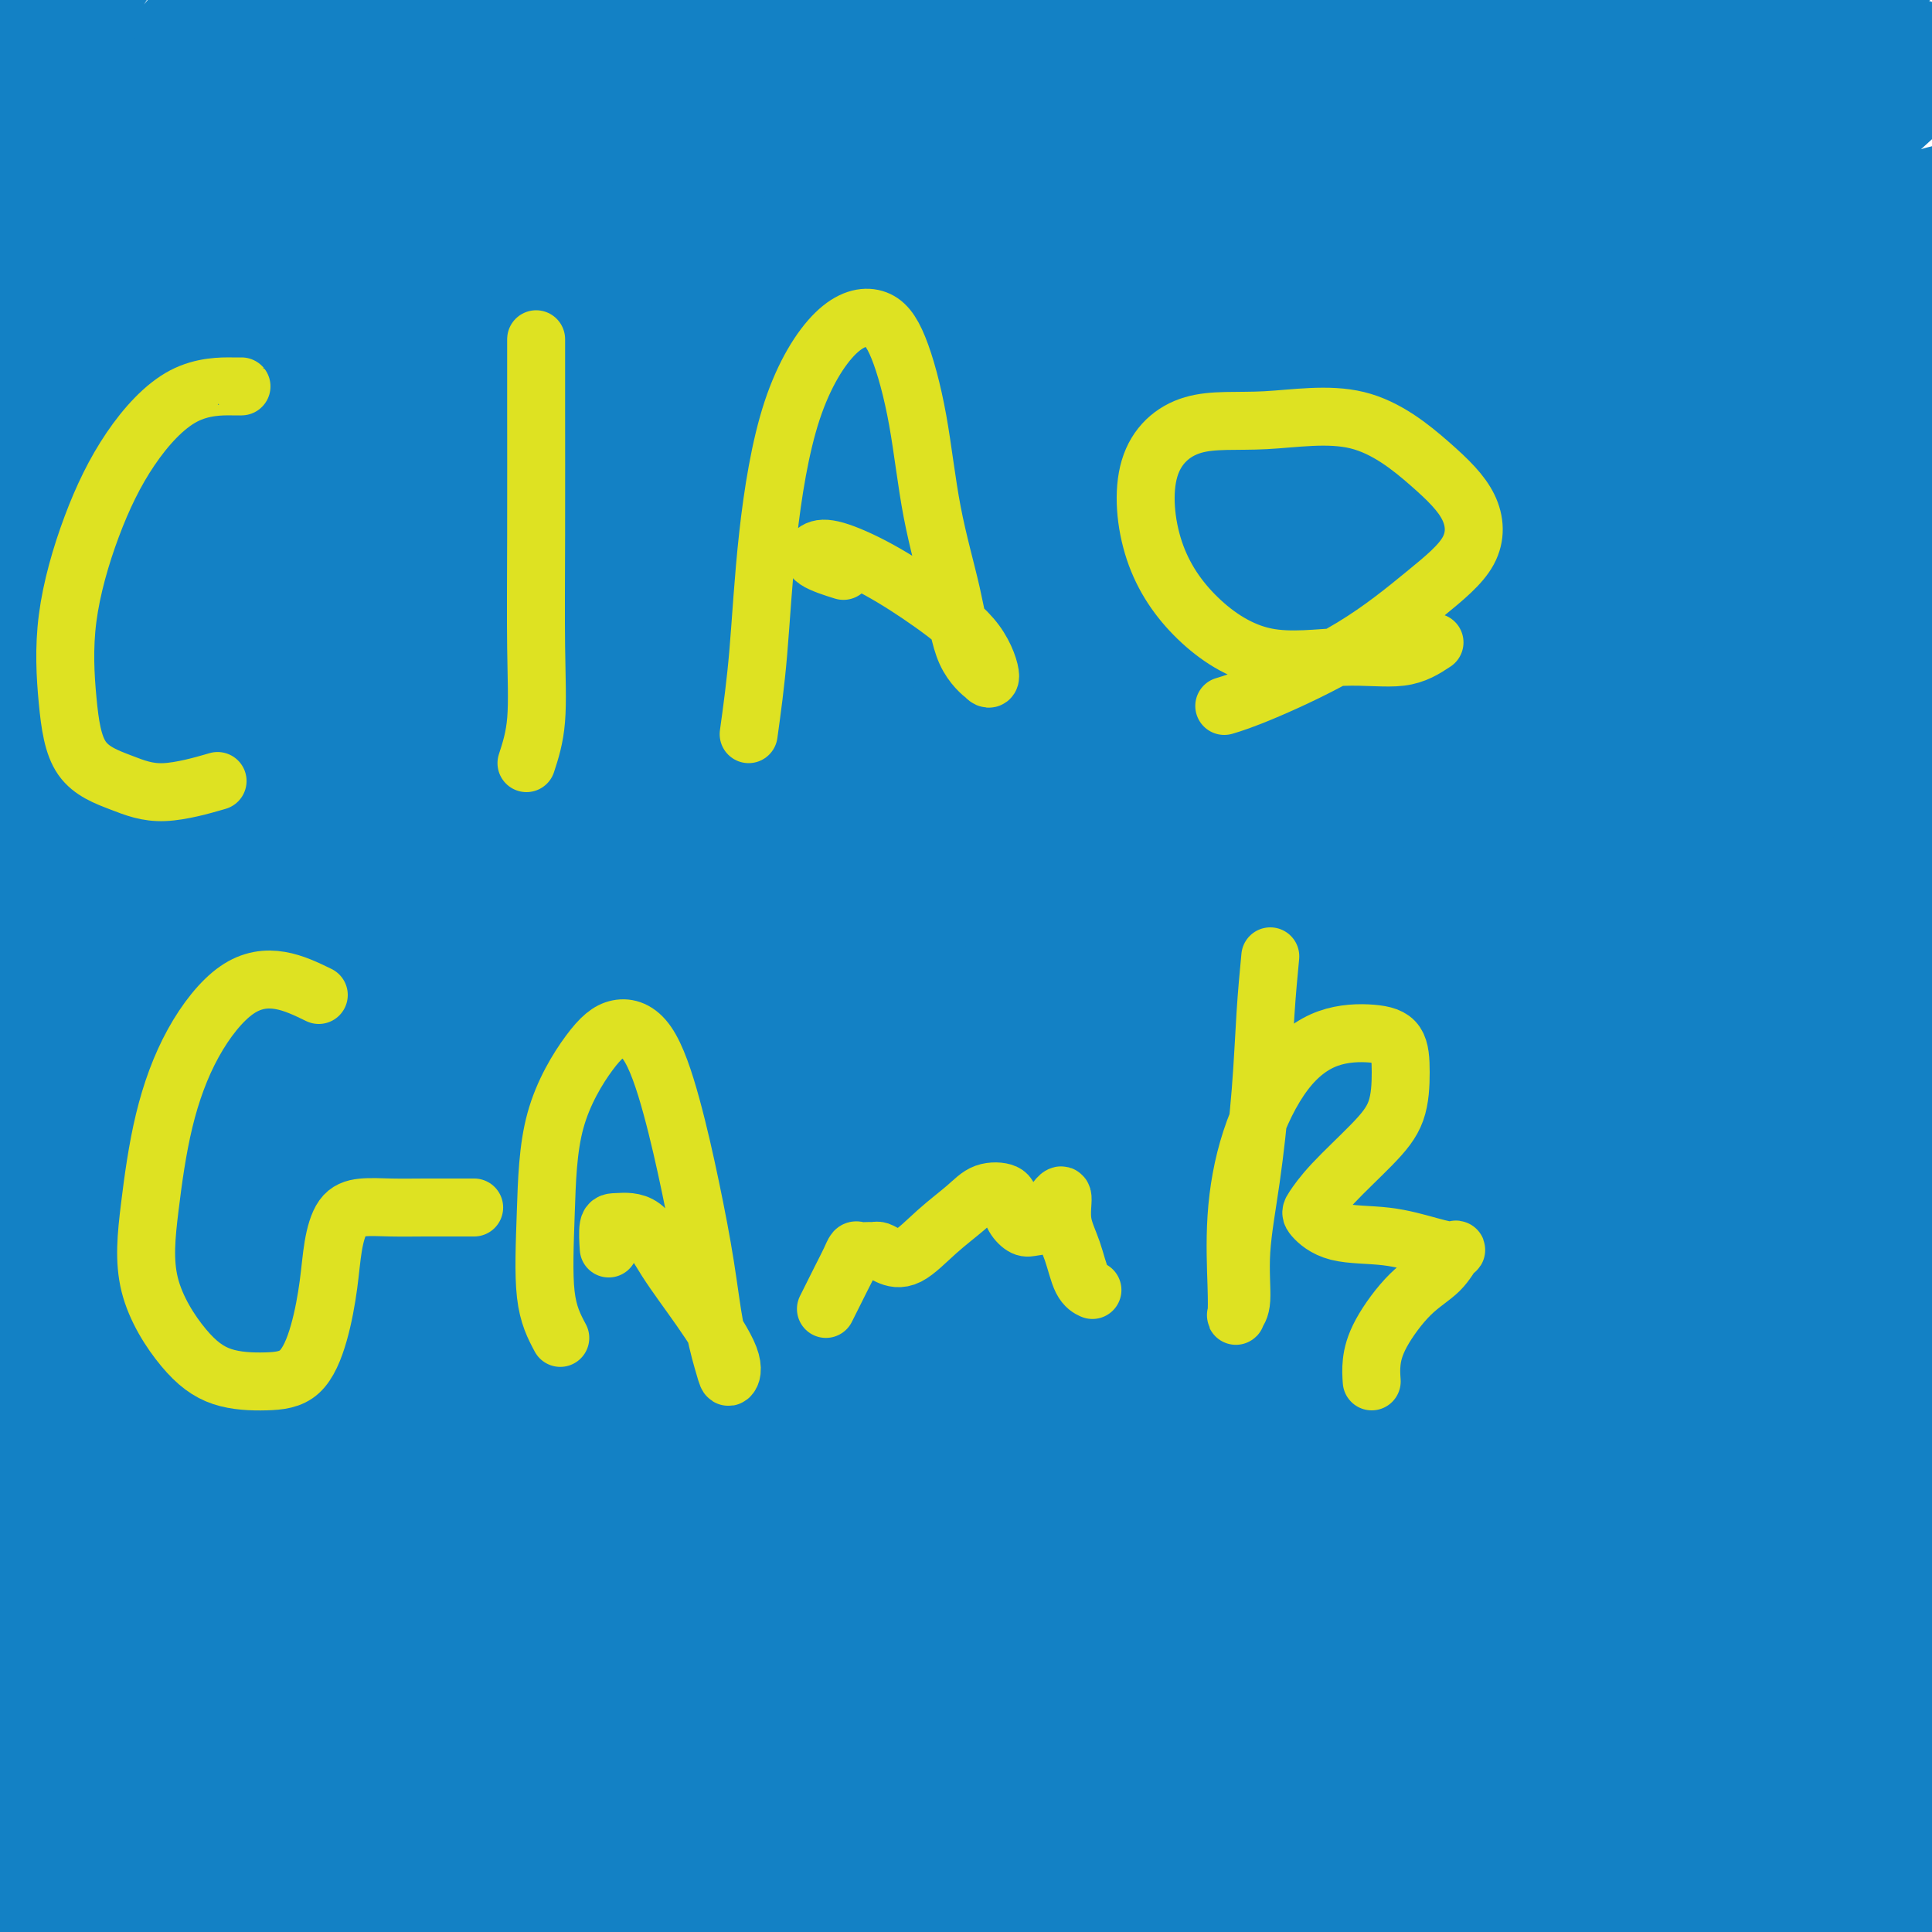 <svg viewBox='0 0 400 400' version='1.1' xmlns='http://www.w3.org/2000/svg' xmlns:xlink='http://www.w3.org/1999/xlink'><g fill='none' stroke='#1381C5' stroke-width='28' stroke-linecap='round' stroke-linejoin='round'><path d='M106,210c1.589,-13.514 3.178,-27.028 7,-43c3.822,-15.972 9.876,-34.403 16,-50c6.124,-15.597 12.316,-28.360 16,-39c3.684,-10.640 4.858,-19.156 6,-24c1.142,-4.844 2.251,-6.016 -2,-5c-4.251,1.016 -13.864,4.221 -25,12c-11.136,7.779 -23.797,20.132 -38,35c-14.203,14.868 -29.949,32.251 -45,50c-15.051,17.749 -29.408,35.865 -41,50c-11.592,14.135 -20.421,24.289 -26,31c-5.579,6.711 -7.909,9.980 -10,12c-2.091,2.020 -3.943,2.792 -2,-4c1.943,-6.792 7.682,-21.148 15,-38c7.318,-16.852 16.217,-36.199 27,-58c10.783,-21.801 23.452,-46.055 36,-69c12.548,-22.945 24.974,-44.581 36,-62c11.026,-17.419 20.651,-30.621 26,-39c5.349,-8.379 6.423,-11.934 6,-13c-0.423,-1.066 -2.343,0.358 -9,7c-6.657,6.642 -18.052,18.504 -31,34c-12.948,15.496 -27.448,34.627 -42,54c-14.552,19.373 -29.155,38.990 -42,57c-12.845,18.010 -23.931,34.414 -32,45c-8.069,10.586 -13.121,15.353 -16,18c-2.879,2.647 -3.584,3.174 -3,-2c0.584,-5.174 2.457,-16.049 8,-33c5.543,-16.951 14.756,-39.979 26,-64c11.244,-24.021 24.519,-49.037 39,-73c14.481,-23.963 30.168,-46.875 42,-64c11.832,-17.125 19.809,-28.464 24,-34c4.191,-5.536 4.595,-5.268 5,-5'/><path d='M77,-104c10.340,-14.112 0.689,2.110 -11,18c-11.689,15.890 -25.416,31.450 -39,50c-13.584,18.550 -27.025,40.092 -40,62c-12.975,21.908 -25.482,44.182 -36,63c-10.518,18.818 -19.045,34.181 -23,43c-3.955,8.819 -3.336,11.096 -4,12c-0.664,0.904 -2.611,0.435 1,-9c3.611,-9.435 12.779,-27.836 23,-48c10.221,-20.164 21.496,-42.091 36,-66c14.504,-23.909 32.236,-49.798 47,-70c14.764,-20.202 26.560,-34.715 34,-43c7.440,-8.285 10.524,-10.340 13,-11c2.476,-0.660 4.343,0.077 -1,9c-5.343,8.923 -17.897,26.034 -31,45c-13.103,18.966 -26.754,39.789 -40,62c-13.246,22.211 -26.088,45.809 -38,68c-11.912,22.191 -22.894,42.973 -29,57c-6.106,14.027 -7.337,21.297 -8,26c-0.663,4.703 -0.757,6.837 2,3c2.757,-3.837 8.364,-13.646 18,-29c9.636,-15.354 23.301,-36.252 38,-58c14.699,-21.748 30.431,-44.346 49,-67c18.569,-22.654 39.975,-45.366 56,-62c16.025,-16.634 26.670,-27.192 34,-33c7.330,-5.808 11.344,-6.867 13,-6c1.656,0.867 0.953,3.659 -8,14c-8.953,10.341 -26.156,28.232 -42,47c-15.844,18.768 -30.329,38.412 -48,62c-17.671,23.588 -38.527,51.120 -55,75c-16.473,23.880 -28.564,44.109 -37,58c-8.436,13.891 -13.218,21.446 -18,29'/><path d='M-67,197c-9.247,14.654 -4.863,7.790 -2,2c2.863,-5.790 4.205,-10.505 11,-24c6.795,-13.495 19.041,-35.770 32,-58c12.959,-22.230 26.630,-44.417 43,-67c16.370,-22.583 35.441,-45.563 52,-65c16.559,-19.437 30.608,-35.329 40,-46c9.392,-10.671 14.129,-16.119 17,-19c2.871,-2.881 3.878,-3.196 -1,2c-4.878,5.196 -15.639,15.903 -30,31c-14.361,15.097 -32.321,34.585 -50,56c-17.679,21.415 -35.079,44.758 -53,70c-17.921,25.242 -36.365,52.382 -50,75c-13.635,22.618 -22.460,40.714 -27,51c-4.540,10.286 -4.794,12.762 -4,14c0.794,1.238 2.635,1.238 11,-9c8.365,-10.238 23.253,-30.713 40,-53c16.747,-22.287 35.351,-46.387 57,-72c21.649,-25.613 46.342,-52.741 72,-77c25.658,-24.259 52.280,-45.649 72,-61c19.720,-15.351 32.537,-24.663 41,-30c8.463,-5.337 12.571,-6.697 14,-5c1.429,1.697 0.179,6.453 -11,18c-11.179,11.547 -32.287,29.886 -52,50c-19.713,20.114 -38.032,42.004 -60,68c-21.968,25.996 -47.586,56.097 -70,85c-22.414,28.903 -41.625,56.609 -55,77c-13.375,20.391 -20.913,33.467 -25,42c-4.087,8.533 -4.724,12.524 -4,13c0.724,0.476 2.810,-2.564 14,-18c11.190,-15.436 31.483,-43.267 53,-71c21.517,-27.733 44.259,-55.366 67,-83'/><path d='M75,93c34.505,-41.456 53.768,-59.097 78,-80c24.232,-20.903 53.432,-45.067 75,-62c21.568,-16.933 35.502,-26.636 43,-32c7.498,-5.364 8.559,-6.390 6,-4c-2.559,2.390 -8.739,8.197 -25,21c-16.261,12.803 -42.605,32.603 -67,54c-24.395,21.397 -46.843,44.390 -72,71c-25.157,26.610 -53.023,56.835 -78,86c-24.977,29.165 -47.066,57.270 -62,79c-14.934,21.730 -22.712,37.084 -27,47c-4.288,9.916 -5.085,14.392 -5,15c0.085,0.608 1.054,-2.654 14,-20c12.946,-17.346 37.871,-48.778 62,-79c24.129,-30.222 47.464,-59.235 75,-89c27.536,-29.765 59.273,-60.281 90,-87c30.727,-26.719 60.446,-49.639 84,-67c23.554,-17.361 40.945,-29.161 51,-36c10.055,-6.839 12.773,-8.716 11,-7c-1.773,1.716 -8.039,7.026 -25,19c-16.961,11.974 -44.618,30.611 -71,52c-26.382,21.389 -51.488,45.529 -79,73c-27.512,27.471 -57.431,58.272 -84,89c-26.569,30.728 -49.787,61.382 -66,83c-16.213,21.618 -25.420,34.199 -31,44c-5.580,9.801 -7.533,16.824 -8,18c-0.467,1.176 0.553,-3.493 14,-22c13.447,-18.507 39.321,-50.851 64,-81c24.679,-30.149 48.161,-58.102 75,-87c26.839,-28.898 57.034,-58.742 87,-85c29.966,-26.258 59.705,-48.931 79,-64c19.295,-15.069 28.148,-22.535 37,-30'/><path d='M320,-88c20.166,-15.963 12.579,-8.869 1,-1c-11.579,7.869 -27.152,16.513 -50,32c-22.848,15.487 -52.971,37.818 -83,62c-30.029,24.182 -59.965,50.214 -91,80c-31.035,29.786 -63.169,63.324 -88,90c-24.831,26.676 -42.359,46.488 -54,59c-11.641,12.512 -17.394,17.723 -22,21c-4.606,3.277 -8.066,4.620 -2,-9c6.066,-13.620 21.659,-42.203 39,-71c17.341,-28.797 36.431,-57.807 60,-88c23.569,-30.193 51.617,-61.568 78,-88c26.383,-26.432 51.099,-47.920 69,-63c17.901,-15.080 28.986,-23.751 36,-28c7.014,-4.249 9.956,-4.077 4,3c-5.956,7.077 -20.812,21.060 -39,39c-18.188,17.940 -39.710,39.836 -63,65c-23.290,25.164 -48.349,53.596 -71,82c-22.651,28.404 -42.895,56.782 -58,78c-15.105,21.218 -25.070,35.278 -30,44c-4.930,8.722 -4.823,12.107 -3,9c1.823,-3.107 5.363,-12.705 17,-32c11.637,-19.295 31.373,-48.287 52,-77c20.627,-28.713 42.147,-57.148 67,-85c24.853,-27.852 53.039,-55.121 74,-74c20.961,-18.879 34.697,-29.368 43,-36c8.303,-6.632 11.171,-9.408 8,-5c-3.171,4.408 -12.383,15.999 -29,33c-16.617,17.001 -40.640,39.413 -66,67c-25.360,27.587 -52.059,60.350 -79,95c-26.941,34.650 -54.126,71.186 -72,101c-17.874,29.814 -26.437,52.907 -35,76'/><path d='M-67,291c-7.881,20.717 -10.082,34.509 -10,42c0.082,7.491 2.449,8.682 12,-4c9.551,-12.682 26.286,-39.237 52,-73c25.714,-33.763 60.407,-74.736 92,-111c31.593,-36.264 60.087,-67.821 92,-97c31.913,-29.179 67.246,-55.981 93,-75c25.754,-19.019 41.930,-30.256 52,-36c10.070,-5.744 14.033,-5.994 7,1c-7.033,6.994 -25.061,21.233 -48,40c-22.939,18.767 -50.790,42.063 -83,74c-32.210,31.937 -68.780,72.514 -99,103c-30.220,30.486 -54.091,50.879 -76,83c-21.909,32.121 -41.855,75.969 -53,100c-11.145,24.031 -13.489,28.246 -14,30c-0.511,1.754 0.810,1.046 10,-15c9.190,-16.046 26.247,-47.431 53,-84c26.753,-36.569 63.201,-78.324 96,-115c32.799,-36.676 61.950,-68.274 94,-98c32.050,-29.726 66.999,-57.581 90,-76c23.001,-18.419 34.055,-27.403 40,-32c5.945,-4.597 6.782,-4.806 -3,3c-9.782,7.806 -30.182,23.628 -55,44c-24.818,20.372 -54.055,45.295 -85,77c-30.945,31.705 -63.598,70.191 -95,103c-31.402,32.809 -61.553,59.942 -79,88c-17.447,28.058 -22.192,57.042 -27,74c-4.808,16.958 -9.681,21.889 -11,23c-1.319,1.111 0.914,-1.599 13,-20c12.086,-18.401 34.023,-52.493 61,-89c26.977,-36.507 58.993,-75.431 89,-109c30.007,-33.569 58.003,-61.785 86,-90'/><path d='M227,52c27.658,-26.278 53.805,-46.972 70,-60c16.195,-13.028 22.440,-18.389 24,-20c1.560,-1.611 -1.565,0.528 -15,12c-13.435,11.472 -37.180,32.277 -65,58c-27.820,25.723 -59.714,56.364 -91,90c-31.286,33.636 -61.964,70.268 -85,103c-23.036,32.732 -38.428,61.566 -51,86c-12.572,24.434 -22.322,44.469 -27,55c-4.678,10.531 -4.282,11.557 1,4c5.282,-7.557 15.450,-23.698 36,-53c20.550,-29.302 51.482,-71.767 82,-112c30.518,-40.233 60.620,-78.236 90,-110c29.380,-31.764 58.036,-57.288 81,-77c22.964,-19.712 40.235,-33.610 49,-41c8.765,-7.390 9.024,-8.270 2,-2c-7.024,6.270 -21.332,19.692 -45,42c-23.668,22.308 -56.695,53.502 -91,88c-34.305,34.498 -69.888,72.300 -95,106c-25.112,33.700 -39.754,63.299 -55,93c-15.246,29.701 -31.096,59.506 -39,75c-7.904,15.494 -7.861,16.679 -5,13c2.861,-3.679 8.540,-12.221 24,-38c15.460,-25.779 40.700,-68.795 72,-113c31.300,-44.205 68.661,-89.598 102,-126c33.339,-36.402 62.657,-63.815 88,-86c25.343,-22.185 46.710,-39.144 58,-48c11.290,-8.856 12.503,-9.608 4,-3c-8.503,6.608 -26.722,20.575 -53,44c-26.278,23.425 -60.613,56.307 -95,91c-34.387,34.693 -68.825,71.198 -93,104c-24.175,32.802 -38.088,61.901 -52,91'/><path d='M53,318c-14.837,27.515 -25.929,50.803 -31,63c-5.071,12.197 -4.120,13.304 2,4c6.120,-9.304 17.410,-29.019 43,-65c25.590,-35.981 65.482,-88.229 101,-131c35.518,-42.771 66.663,-76.064 98,-106c31.337,-29.936 62.868,-56.515 84,-73c21.132,-16.485 31.866,-22.877 34,-24c2.134,-1.123 -4.333,3.024 -22,16c-17.667,12.976 -46.533,34.780 -82,68c-35.467,33.220 -77.535,77.855 -110,114c-32.465,36.145 -55.329,63.798 -80,102c-24.671,38.202 -51.151,86.951 -67,119c-15.849,32.049 -21.069,47.398 -23,56c-1.931,8.602 -0.573,10.457 8,-4c8.573,-14.457 24.362,-45.227 49,-85c24.638,-39.773 58.125,-88.550 94,-137c35.875,-48.450 74.140,-96.574 109,-134c34.860,-37.426 66.316,-64.154 90,-83c23.684,-18.846 39.595,-29.812 46,-34c6.405,-4.188 3.305,-1.600 -10,9c-13.305,10.600 -36.816,29.211 -67,57c-30.184,27.789 -67.040,64.756 -97,101c-29.960,36.244 -53.022,71.766 -77,108c-23.978,36.234 -48.870,73.182 -65,102c-16.130,28.818 -23.496,49.508 -27,61c-3.504,11.492 -3.145,13.786 3,3c6.145,-10.786 18.075,-34.653 40,-69c21.925,-34.347 53.846,-79.176 86,-123c32.154,-43.824 64.541,-86.645 95,-120c30.459,-33.355 58.988,-57.244 78,-72c19.012,-14.756 28.506,-20.378 38,-26'/><path d='M393,15c5.845,-3.743 1.457,-0.101 -14,14c-15.457,14.101 -41.983,38.660 -73,70c-31.017,31.340 -66.524,69.460 -93,103c-26.476,33.540 -43.922,62.500 -64,96c-20.078,33.500 -42.790,71.541 -56,96c-13.210,24.459 -16.919,35.335 -18,41c-1.081,5.665 0.465,6.120 9,-8c8.535,-14.120 24.058,-42.814 48,-79c23.942,-36.186 56.302,-79.864 88,-121c31.698,-41.136 62.733,-79.731 90,-108c27.267,-28.269 50.767,-46.214 67,-58c16.233,-11.786 25.200,-17.414 26,-17c0.800,0.414 -6.566,6.872 -24,23c-17.434,16.128 -44.934,41.928 -75,71c-30.066,29.072 -62.697,61.418 -87,92c-24.303,30.582 -40.276,59.402 -58,89c-17.724,29.598 -37.197,59.975 -48,78c-10.803,18.025 -12.936,23.700 -13,25c-0.064,1.300 1.940,-1.773 11,-18c9.060,-16.227 25.176,-45.607 50,-84c24.824,-38.393 58.357,-85.797 88,-123c29.643,-37.203 55.397,-64.204 79,-86c23.603,-21.796 45.057,-38.388 58,-48c12.943,-9.612 17.376,-12.243 14,-8c-3.376,4.243 -14.560,15.360 -35,36c-20.440,20.640 -50.136,50.804 -75,80c-24.864,29.196 -44.897,57.423 -66,88c-21.103,30.577 -43.275,63.505 -60,92c-16.725,28.495 -28.003,52.556 -34,66c-5.997,13.444 -6.713,16.270 -2,11c4.713,-5.270 14.857,-18.635 25,-32'/><path d='M151,396c13.012,-19.710 33.042,-52.986 61,-92c27.958,-39.014 63.842,-83.768 94,-118c30.158,-34.232 54.588,-57.943 74,-75c19.412,-17.057 33.805,-27.461 40,-32c6.195,-4.539 4.193,-3.212 -7,7c-11.193,10.212 -31.575,29.310 -58,53c-26.425,23.690 -58.891,51.972 -84,80c-25.109,28.028 -42.859,55.802 -63,87c-20.141,31.198 -42.671,65.822 -56,89c-13.329,23.178 -17.456,34.911 -20,42c-2.544,7.089 -3.504,9.534 3,0c6.504,-9.534 20.471,-31.046 38,-59c17.529,-27.954 38.621,-62.349 67,-99c28.379,-36.651 64.047,-75.557 91,-102c26.953,-26.443 45.192,-40.424 57,-49c11.808,-8.576 17.185,-11.746 14,-7c-3.185,4.746 -14.932,17.407 -34,37c-19.068,19.593 -45.458,46.119 -66,70c-20.542,23.881 -35.235,45.116 -54,72c-18.765,26.884 -41.602,59.415 -56,82c-14.398,22.585 -20.357,35.223 -24,43c-3.643,7.777 -4.972,10.694 -1,5c3.972,-5.694 13.243,-20.000 27,-42c13.757,-22.000 31.998,-51.694 56,-83c24.002,-31.306 53.763,-64.223 78,-90c24.237,-25.777 42.950,-44.414 54,-54c11.050,-9.586 14.439,-10.121 12,-8c-2.439,2.121 -10.705,6.898 -27,20c-16.295,13.102 -40.618,34.527 -60,55c-19.382,20.473 -33.823,39.992 -50,61c-16.177,21.008 -34.088,43.504 -52,66'/><path d='M205,355c-21.385,27.164 -23.847,31.573 -26,35c-2.153,3.427 -3.997,5.872 -2,0c1.997,-5.872 7.837,-20.062 20,-44c12.163,-23.938 30.650,-57.623 53,-91c22.350,-33.377 48.562,-66.446 71,-93c22.438,-26.554 41.103,-46.594 55,-61c13.897,-14.406 23.025,-23.180 28,-27c4.975,-3.820 5.798,-2.686 -1,4c-6.798,6.686 -21.216,18.926 -39,37c-17.784,18.074 -38.935,41.983 -58,64c-19.065,22.017 -36.045,42.143 -49,60c-12.955,17.857 -21.887,33.445 -29,45c-7.113,11.555 -12.408,19.075 -15,23c-2.592,3.925 -2.481,4.254 2,-3c4.481,-7.254 13.332,-22.090 29,-44c15.668,-21.910 38.152,-50.892 58,-75c19.848,-24.108 37.058,-43.342 54,-60c16.942,-16.658 33.614,-30.741 44,-38c10.386,-7.259 14.485,-7.694 16,-7c1.515,0.694 0.446,2.518 -8,12c-8.446,9.482 -24.269,26.622 -43,47c-18.731,20.378 -40.371,43.994 -58,64c-17.629,20.006 -31.247,36.403 -44,52c-12.753,15.597 -24.640,30.393 -32,40c-7.360,9.607 -10.194,14.025 -12,16c-1.806,1.975 -2.584,1.508 2,-7c4.584,-8.508 14.529,-25.056 30,-46c15.471,-20.944 36.466,-46.284 54,-67c17.534,-20.716 31.605,-36.808 44,-49c12.395,-12.192 23.113,-20.483 28,-23c4.887,-2.517 3.944,0.742 3,4'/><path d='M380,123c-5.440,7.604 -20.539,24.614 -38,44c-17.461,19.386 -37.285,41.150 -54,63c-16.715,21.850 -30.323,43.787 -46,68c-15.677,24.213 -33.424,50.702 -46,71c-12.576,20.298 -19.980,34.407 -24,42c-4.020,7.593 -4.657,8.672 -4,8c0.657,-0.672 2.609,-3.093 10,-15c7.391,-11.907 20.223,-33.299 35,-58c14.777,-24.701 31.501,-52.710 53,-80c21.499,-27.290 47.775,-53.860 68,-74c20.225,-20.140 34.398,-33.850 44,-41c9.602,-7.150 14.631,-7.741 15,-6c0.369,1.741 -3.923,5.813 -15,18c-11.077,12.187 -28.940,32.488 -45,51c-16.060,18.512 -30.318,35.236 -47,57c-16.682,21.764 -35.789,48.567 -52,72c-16.211,23.433 -29.528,43.496 -39,58c-9.472,14.504 -15.100,23.450 -18,28c-2.900,4.550 -3.072,4.703 -1,1c2.072,-3.703 6.389,-11.263 16,-27c9.611,-15.737 24.517,-39.652 40,-63c15.483,-23.348 31.542,-46.129 52,-70c20.458,-23.871 45.315,-48.833 62,-64c16.685,-15.167 25.197,-20.539 31,-24c5.803,-3.461 8.895,-5.011 5,0c-3.895,5.011 -14.778,16.582 -26,29c-11.222,12.418 -22.783,25.681 -37,43c-14.217,17.319 -31.089,38.694 -47,60c-15.911,21.306 -30.861,42.544 -42,59c-11.139,16.456 -18.468,28.130 -22,34c-3.532,5.870 -3.266,5.935 -3,6'/><path d='M205,413c-9.896,14.789 -1.137,2.262 9,-13c10.137,-15.262 21.651,-33.260 35,-53c13.349,-19.740 28.533,-41.223 49,-66c20.467,-24.777 46.216,-52.849 66,-73c19.784,-20.151 33.603,-32.383 42,-39c8.397,-6.617 11.371,-7.619 12,-7c0.629,0.619 -1.088,2.861 -11,13c-9.912,10.139 -28.020,28.176 -43,43c-14.980,14.824 -26.834,26.436 -42,45c-15.166,18.564 -33.646,44.081 -49,65c-15.354,20.919 -27.582,37.241 -35,48c-7.418,10.759 -10.026,15.956 -12,19c-1.974,3.044 -3.316,3.935 0,-1c3.316,-4.935 11.288,-15.695 22,-31c10.712,-15.305 24.165,-35.156 40,-56c15.835,-20.844 34.053,-42.681 53,-62c18.947,-19.319 38.624,-36.122 50,-45c11.376,-8.878 14.452,-9.832 17,-10c2.548,-0.168 4.568,0.452 0,7c-4.568,6.548 -15.725,19.026 -26,32c-10.275,12.974 -19.667,26.445 -32,43c-12.333,16.555 -27.608,36.194 -41,53c-13.392,16.806 -24.903,30.779 -32,40c-7.097,9.221 -9.781,13.691 -12,16c-2.219,2.309 -3.972,2.458 -1,-3c2.972,-5.458 10.670,-16.523 20,-31c9.330,-14.477 20.293,-32.365 35,-53c14.707,-20.635 33.159,-44.015 49,-63c15.841,-18.985 29.073,-33.573 38,-42c8.927,-8.427 13.551,-10.693 15,-10c1.449,0.693 -0.275,4.347 -2,8'/><path d='M419,187c-5.373,7.713 -17.806,22.997 -29,37c-11.194,14.003 -21.148,26.727 -34,44c-12.852,17.273 -28.602,39.096 -43,60c-14.398,20.904 -27.443,40.890 -37,56c-9.557,15.110 -15.627,25.344 -19,31c-3.373,5.656 -4.048,6.733 -4,7c0.048,0.267 0.820,-0.278 6,-9c5.180,-8.722 14.767,-25.622 26,-43c11.233,-17.378 24.110,-35.234 38,-54c13.890,-18.766 28.791,-38.442 42,-52c13.209,-13.558 24.724,-20.997 31,-25c6.276,-4.003 7.311,-4.568 6,-2c-1.311,2.568 -4.970,8.269 -13,18c-8.030,9.731 -20.430,23.490 -34,39c-13.570,15.510 -28.308,32.770 -42,50c-13.692,17.230 -26.337,34.429 -36,47c-9.663,12.571 -16.346,20.512 -20,25c-3.654,4.488 -4.281,5.521 -4,4c0.281,-1.521 1.471,-5.598 7,-16c5.529,-10.402 15.397,-27.130 26,-44c10.603,-16.870 21.942,-33.882 35,-50c13.058,-16.118 27.837,-31.342 38,-41c10.163,-9.658 15.711,-13.748 19,-16c3.289,-2.252 4.319,-2.664 0,2c-4.319,4.664 -13.985,14.404 -26,27c-12.015,12.596 -26.377,28.050 -41,45c-14.623,16.950 -29.507,35.398 -42,51c-12.493,15.602 -22.596,28.357 -29,36c-6.404,7.643 -9.109,10.173 -11,12c-1.891,1.827 -2.969,2.951 1,-3c3.969,-5.951 12.984,-18.975 22,-32'/><path d='M252,391c9.592,-14.709 22.073,-33.980 36,-52c13.927,-18.020 29.302,-34.788 44,-50c14.698,-15.212 28.721,-28.869 38,-36c9.279,-7.131 13.815,-7.737 16,-8c2.185,-0.263 2.018,-0.183 -3,6c-5.018,6.183 -14.887,18.469 -26,32c-11.113,13.531 -23.470,28.306 -35,43c-11.530,14.694 -22.234,29.305 -30,40c-7.766,10.695 -12.595,17.472 -15,21c-2.405,3.528 -2.385,3.807 0,2c2.385,-1.807 7.134,-5.698 16,-16c8.866,-10.302 21.848,-27.013 35,-43c13.152,-15.987 26.472,-31.250 40,-45c13.528,-13.750 27.263,-25.986 36,-33c8.737,-7.014 12.475,-8.807 14,-9c1.525,-0.193 0.837,1.213 -4,8c-4.837,6.787 -13.823,18.956 -26,34c-12.177,15.044 -27.545,32.964 -42,51c-14.455,18.036 -27.998,36.188 -40,52c-12.002,15.812 -22.462,29.284 -29,38c-6.538,8.716 -9.153,12.675 -11,15c-1.847,2.325 -2.924,3.015 0,-2c2.924,-5.015 9.850,-15.734 20,-31c10.150,-15.266 23.524,-35.080 37,-54c13.476,-18.920 27.053,-36.948 41,-54c13.947,-17.052 28.265,-33.130 40,-45c11.735,-11.870 20.888,-19.532 22,-18c1.112,1.532 -5.816,12.259 -16,24c-10.184,11.741 -23.624,24.498 -37,39c-13.376,14.502 -26.688,30.751 -40,47'/><path d='M333,347c-18.224,21.652 -25.284,32.783 -32,43c-6.716,10.217 -13.087,19.518 -16,24c-2.913,4.482 -2.367,4.143 -1,3c1.367,-1.143 3.556,-3.089 11,-12c7.444,-8.911 20.143,-24.786 33,-41c12.857,-16.214 25.870,-32.768 40,-48c14.130,-15.232 29.376,-29.142 40,-39c10.624,-9.858 16.627,-15.664 19,-19c2.373,-3.336 1.116,-4.201 1,-1c-0.116,3.201 0.910,10.466 -4,21c-4.910,10.534 -15.756,24.335 -28,40c-12.244,15.665 -25.886,33.195 -39,51c-13.114,17.805 -25.701,35.887 -35,50c-9.299,14.113 -15.310,24.258 -18,30c-2.690,5.742 -2.058,7.081 -2,8c0.058,0.919 -0.460,1.416 4,-5c4.460,-6.416 13.896,-19.747 24,-35c10.104,-15.253 20.876,-32.428 32,-48c11.124,-15.572 22.600,-29.542 32,-41c9.400,-11.458 16.723,-20.405 21,-25c4.277,-4.595 5.507,-4.839 5,-4c-0.507,0.839 -2.752,2.760 -9,10c-6.248,7.240 -16.500,19.799 -27,32c-10.500,12.201 -21.248,24.045 -31,35c-9.752,10.955 -18.506,21.020 -25,29c-6.494,7.980 -10.726,13.876 -11,14c-0.274,0.124 3.411,-5.523 10,-15c6.589,-9.477 16.082,-22.782 26,-35c9.918,-12.218 20.262,-23.348 29,-32c8.738,-8.652 15.869,-14.826 23,-21'/><path d='M405,316c6.811,-2.657 -2.161,17.200 -11,32c-8.839,14.800 -17.546,24.543 -25,34c-7.454,9.457 -13.656,18.627 -18,25c-4.344,6.373 -6.830,9.947 -8,12c-1.170,2.053 -1.025,2.585 1,1c2.025,-1.585 5.928,-5.286 12,-12c6.072,-6.714 14.311,-16.440 23,-26c8.689,-9.560 17.828,-18.954 25,-26c7.172,-7.046 12.376,-11.744 15,-14c2.624,-2.256 2.669,-2.069 3,0c0.331,2.069 0.950,6.022 -2,12c-2.950,5.978 -9.468,13.983 -16,22c-6.532,8.017 -13.077,16.047 -18,22c-4.923,5.953 -8.224,9.830 -10,12c-1.776,2.170 -2.028,2.635 -2,2c0.028,-0.635 0.335,-2.369 4,-7c3.665,-4.631 10.688,-12.158 17,-19c6.312,-6.842 11.912,-12.997 17,-18c5.088,-5.003 9.665,-8.853 12,-11c2.335,-2.147 2.427,-2.591 2,-1c-0.427,1.591 -1.375,5.217 -4,10c-2.625,4.783 -6.929,10.724 -11,16c-4.071,5.276 -7.910,9.886 -11,13c-3.090,3.114 -5.430,4.732 -5,4c0.430,-0.732 3.631,-3.815 7,-7c3.369,-3.185 6.907,-6.473 10,-9c3.093,-2.527 5.741,-4.293 7,-5c1.259,-0.707 1.130,-0.353 1,0'/><path d='M420,378c1.924,-1.618 -5.768,4.838 -11,10c-5.232,5.162 -8.006,9.029 -11,12c-2.994,2.971 -6.210,5.044 -8,6c-1.790,0.956 -2.156,0.793 -2,0c0.156,-0.793 0.833,-2.217 3,-5c2.167,-2.783 5.824,-6.927 9,-11c3.176,-4.073 5.870,-8.076 8,-11c2.130,-2.924 3.697,-4.769 5,-6c1.303,-1.231 2.343,-1.846 2,0c-0.343,1.846 -2.071,6.154 -4,10c-1.929,3.846 -4.061,7.229 -6,10c-1.939,2.771 -3.685,4.928 -5,7c-1.315,2.072 -2.200,4.058 -2,4c0.200,-0.058 1.486,-2.159 2,-3c0.514,-0.841 0.257,-0.420 0,0'/></g>
<g fill='none' stroke='#DEE222' stroke-width='12' stroke-linecap='round' stroke-linejoin='round'><path d='M50,80c0.008,0.010 0.016,0.021 -2,0c-2.016,-0.021 -6.054,-0.073 -10,2c-3.946,2.073 -7.798,6.270 -11,11c-3.202,4.730 -5.752,9.994 -8,16c-2.248,6.006 -4.194,12.753 -5,19c-0.806,6.247 -0.474,11.992 0,17c0.474,5.008 1.088,9.278 3,12c1.912,2.722 5.121,3.894 8,5c2.879,1.106 5.429,2.144 9,2c3.571,-0.144 8.163,-1.470 10,-2c1.837,-0.530 0.918,-0.265 0,0'/><path d='M109,158c0.845,-2.601 1.691,-5.203 2,-9c0.309,-3.797 0.083,-8.791 0,-15c-0.083,-6.209 -0.022,-13.633 0,-23c0.022,-9.367 0.006,-20.676 0,-28c-0.006,-7.324 -0.002,-10.664 0,-12c0.002,-1.336 0.001,-0.668 0,0'/><path d='M155,152c0.712,-5.134 1.425,-10.269 2,-17c0.575,-6.731 1.013,-15.060 2,-24c0.987,-8.940 2.522,-18.491 5,-26c2.478,-7.509 5.897,-12.975 9,-16c3.103,-3.025 5.888,-3.609 8,-3c2.112,0.609 3.550,2.413 5,6c1.450,3.587 2.912,8.959 4,15c1.088,6.041 1.803,12.752 3,19c1.197,6.248 2.876,12.033 4,17c1.124,4.967 1.694,9.115 3,12c1.306,2.885 3.348,4.508 4,5c0.652,0.492 -0.086,-0.146 0,0c0.086,0.146 0.995,1.076 1,0c0.005,-1.076 -0.895,-4.156 -3,-7c-2.105,-2.844 -5.417,-5.450 -9,-8c-3.583,-2.550 -7.439,-5.044 -11,-7c-3.561,-1.956 -6.827,-3.375 -9,-4c-2.173,-0.625 -3.253,-0.456 -4,0c-0.747,0.456 -1.163,1.200 0,2c1.163,0.800 3.904,1.657 5,2c1.096,0.343 0.548,0.171 0,0'/><path d='M297,133c-1.989,1.311 -3.979,2.622 -7,3c-3.021,0.378 -7.075,-0.177 -12,0c-4.925,0.177 -10.722,1.087 -16,0c-5.278,-1.087 -10.036,-4.170 -14,-8c-3.964,-3.830 -7.134,-8.406 -9,-14c-1.866,-5.594 -2.428,-12.204 -1,-17c1.428,-4.796 4.845,-7.777 9,-9c4.155,-1.223 9.049,-0.686 15,-1c5.951,-0.314 12.959,-1.478 19,0c6.041,1.478 11.117,5.599 15,9c3.883,3.401 6.575,6.084 8,9c1.425,2.916 1.582,6.067 0,9c-1.582,2.933 -4.905,5.648 -9,9c-4.095,3.352 -8.964,7.342 -15,11c-6.036,3.658 -13.241,6.985 -18,9c-4.759,2.015 -7.074,2.719 -8,3c-0.926,0.281 -0.463,0.141 0,0'/><path d='M66,206c-2.592,-1.259 -5.184,-2.518 -8,-3c-2.816,-0.482 -5.856,-0.186 -9,2c-3.144,2.186 -6.391,6.264 -9,11c-2.609,4.736 -4.579,10.130 -6,16c-1.421,5.870 -2.294,12.214 -3,18c-0.706,5.786 -1.246,11.013 0,16c1.246,4.987 4.277,9.735 7,13c2.723,3.265 5.139,5.047 8,6c2.861,0.953 6.167,1.075 9,1c2.833,-0.075 5.195,-0.349 7,-2c1.805,-1.651 3.054,-4.681 4,-8c0.946,-3.319 1.587,-6.928 2,-10c0.413,-3.072 0.596,-5.608 1,-8c0.404,-2.392 1.028,-4.641 2,-6c0.972,-1.359 2.292,-1.828 4,-2c1.708,-0.172 3.803,-0.046 6,0c2.197,0.046 4.496,0.012 7,0c2.504,-0.012 5.213,-0.003 7,0c1.787,0.003 2.654,0.001 3,0c0.346,-0.001 0.173,-0.000 0,0'/><path d='M116,277c-1.254,-2.353 -2.508,-4.705 -3,-9c-0.492,-4.295 -0.222,-10.532 0,-17c0.222,-6.468 0.397,-13.165 2,-19c1.603,-5.835 4.634,-10.806 7,-14c2.366,-3.194 4.066,-4.612 6,-5c1.934,-0.388 4.104,0.252 6,3c1.896,2.748 3.520,7.604 5,13c1.480,5.396 2.816,11.332 4,17c1.184,5.668 2.217,11.067 3,16c0.783,4.933 1.318,9.401 2,13c0.682,3.599 1.513,6.328 2,8c0.487,1.672 0.631,2.287 1,2c0.369,-0.287 0.961,-1.474 0,-4c-0.961,-2.526 -3.477,-6.390 -6,-10c-2.523,-3.610 -5.054,-6.967 -7,-10c-1.946,-3.033 -3.306,-5.744 -5,-7c-1.694,-1.256 -3.722,-1.058 -5,-1c-1.278,0.058 -1.806,-0.023 -2,1c-0.194,1.023 -0.056,3.149 0,4c0.056,0.851 0.028,0.425 0,0'/><path d='M171,271c1.068,-2.144 2.135,-4.287 3,-6c0.865,-1.713 1.527,-2.995 2,-4c0.473,-1.005 0.756,-1.734 1,-2c0.244,-0.266 0.448,-0.068 1,0c0.552,0.068 1.451,0.008 2,0c0.549,-0.008 0.749,0.036 1,0c0.251,-0.036 0.552,-0.151 1,0c0.448,0.151 1.042,0.569 2,1c0.958,0.431 2.281,0.874 4,0c1.719,-0.874 3.833,-3.066 6,-5c2.167,-1.934 4.387,-3.609 6,-5c1.613,-1.391 2.621,-2.499 4,-3c1.379,-0.501 3.131,-0.397 4,0c0.869,0.397 0.856,1.086 1,2c0.144,0.914 0.444,2.053 1,3c0.556,0.947 1.367,1.701 2,2c0.633,0.299 1.088,0.143 2,0c0.912,-0.143 2.281,-0.273 3,-1c0.719,-0.727 0.787,-2.052 1,-3c0.213,-0.948 0.570,-1.519 1,-2c0.430,-0.481 0.932,-0.871 1,0c0.068,0.871 -0.297,3.004 0,5c0.297,1.996 1.255,3.855 2,6c0.745,2.145 1.278,4.578 2,6c0.722,1.422 1.635,1.835 2,2c0.365,0.165 0.183,0.083 0,0'/><path d='M263,198c-0.353,3.704 -0.707,7.408 -1,12c-0.293,4.592 -0.527,10.070 -1,16c-0.473,5.930 -1.185,12.310 -2,18c-0.815,5.690 -1.735,10.690 -2,15c-0.265,4.310 0.123,7.932 0,10c-0.123,2.068 -0.759,2.584 -1,3c-0.241,0.416 -0.087,0.732 0,0c0.087,-0.732 0.109,-2.511 0,-6c-0.109,-3.489 -0.347,-8.687 0,-14c0.347,-5.313 1.280,-10.741 3,-16c1.720,-5.259 4.226,-10.350 7,-14c2.774,-3.650 5.814,-5.861 9,-7c3.186,-1.139 6.516,-1.207 9,-1c2.484,0.207 4.121,0.690 5,2c0.879,1.310 0.999,3.447 1,6c0.001,2.553 -0.118,5.522 -1,8c-0.882,2.478 -2.527,4.464 -5,7c-2.473,2.536 -5.775,5.620 -8,8c-2.225,2.380 -3.373,4.056 -4,5c-0.627,0.944 -0.731,1.158 0,2c0.731,0.842 2.299,2.314 5,3c2.701,0.686 6.535,0.588 10,1c3.465,0.412 6.561,1.334 9,2c2.439,0.666 4.220,1.075 5,1c0.780,-0.075 0.559,-0.635 0,0c-0.559,0.635 -1.456,2.466 -3,4c-1.544,1.534 -3.733,2.772 -6,5c-2.267,2.228 -4.610,5.446 -6,8c-1.390,2.554 -1.826,4.444 -2,6c-0.174,1.556 -0.087,2.778 0,4'/></g>
</svg>
